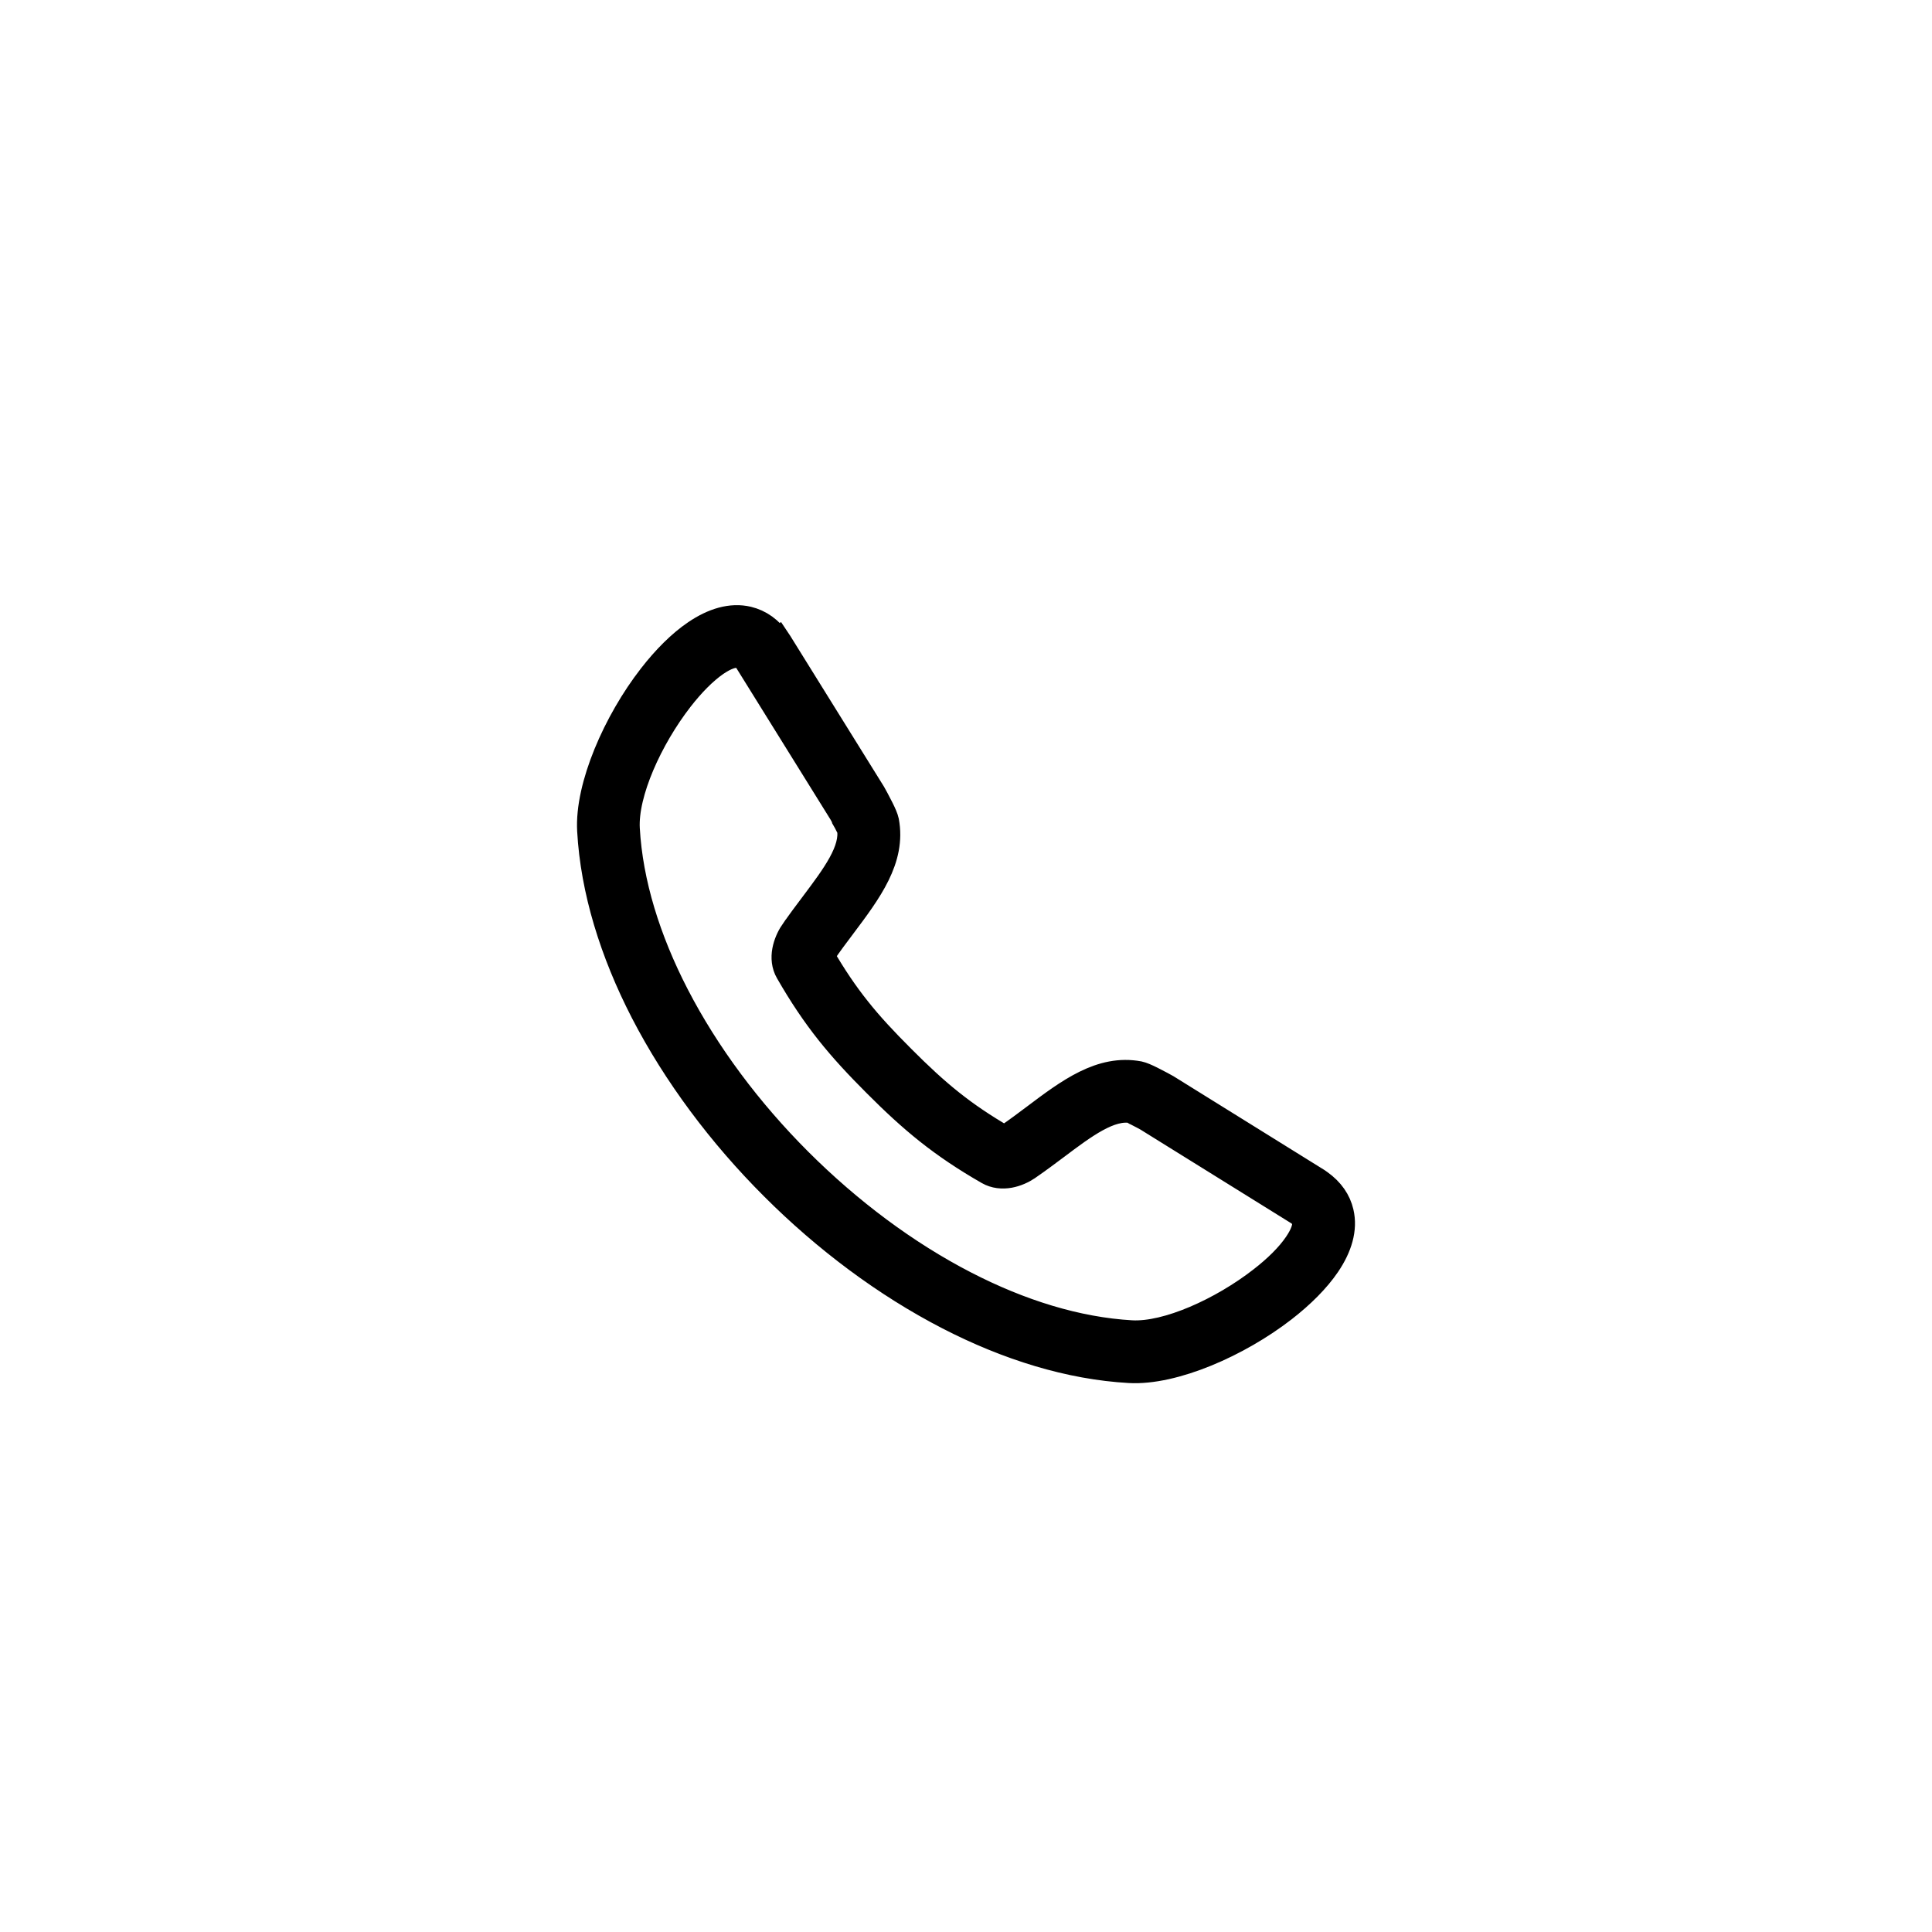 <?xml version="1.0" encoding="UTF-8"?> <svg xmlns="http://www.w3.org/2000/svg" width="37" height="37" viewBox="0 0 37 37" fill="none"><path fill-rule="evenodd" clip-rule="evenodd" d="M11.303 15.907C11.256 15.06 11.798 13.822 12.472 12.955C12.739 12.611 13.031 12.318 13.321 12.122C13.659 11.893 14.003 11.788 14.324 11.864C14.548 11.918 14.747 12.054 14.908 12.29L14.912 12.297L14.913 12.296L14.923 12.311L16.716 15.196C16.733 15.224 16.81 15.367 16.869 15.485H16.869C16.916 15.578 16.956 15.671 16.967 15.726C17.103 16.451 16.641 17.066 16.141 17.732C16.012 17.903 15.88 18.079 15.762 18.253L15.761 18.253L15.762 18.254C15.752 18.27 15.741 18.289 15.734 18.308C15.965 18.705 16.183 19.027 16.422 19.327C16.668 19.638 16.943 19.931 17.276 20.264C17.608 20.597 17.902 20.871 18.213 21.118C18.512 21.356 18.835 21.575 19.232 21.805C19.251 21.799 19.27 21.789 19.286 21.777C19.292 21.773 19.299 21.769 19.305 21.765C19.472 21.651 19.641 21.524 19.808 21.399C20.473 20.898 21.088 20.437 21.813 20.573C21.868 20.584 21.96 20.624 22.054 20.671C22.061 20.675 22.067 20.678 22.073 20.681C22.186 20.738 22.317 20.808 22.343 20.824L25.228 22.617L25.243 22.627C25.254 22.634 25.264 22.641 25.274 22.649C25.495 22.807 25.624 22.999 25.675 23.216C25.751 23.537 25.647 23.881 25.418 24.219C25.222 24.508 24.929 24.8 24.584 25.068C23.717 25.741 22.479 26.284 21.632 26.237C20.486 26.173 19.301 25.805 18.161 25.217C16.962 24.599 15.811 23.738 14.807 22.733C13.803 21.73 12.942 20.578 12.323 19.38C11.735 18.238 11.367 17.053 11.303 15.908L11.303 15.907ZM13.027 13.383C12.44 14.14 11.966 15.185 12.003 15.869C12.061 16.912 12.402 18 12.947 19.057C13.53 20.187 14.347 21.279 15.303 22.234C16.261 23.191 17.351 24.008 18.482 24.591C19.538 25.136 20.627 25.476 21.67 25.535C22.353 25.573 23.4 25.098 24.155 24.511C24.445 24.287 24.685 24.05 24.837 23.825C24.957 23.648 25.017 23.491 24.99 23.376C24.977 23.324 24.939 23.271 24.871 23.221L24.862 23.216L24.856 23.212L21.971 21.419C21.953 21.408 21.852 21.354 21.759 21.307C21.752 21.304 21.747 21.302 21.74 21.299C21.693 21.275 21.702 21.265 21.682 21.261C21.26 21.182 20.764 21.554 20.227 21.958C20.057 22.085 19.884 22.215 19.698 22.343C19.693 22.347 19.686 22.352 19.68 22.356C19.589 22.418 19.461 22.477 19.333 22.5C19.196 22.524 19.053 22.512 18.927 22.44C18.48 22.184 18.116 21.938 17.774 21.667C17.433 21.396 17.122 21.107 16.777 20.761C16.431 20.415 16.142 20.105 15.87 19.763C15.6 19.422 15.354 19.058 15.097 18.61C15.024 18.484 15.013 18.341 15.038 18.205C15.062 18.077 15.119 17.949 15.181 17.858L15.182 17.858C15.313 17.665 15.448 17.486 15.58 17.311C15.983 16.774 16.355 16.279 16.276 15.856C16.268 15.846 16.261 15.835 16.254 15.823C16.25 15.818 16.245 15.809 16.239 15.798L16.24 15.797L16.239 15.796C16.191 15.698 16.131 15.585 16.119 15.566L14.326 12.681L14.322 12.674L14.323 12.673C14.272 12.6 14.217 12.559 14.162 12.546C14.047 12.519 13.89 12.579 13.713 12.699C13.488 12.854 13.252 13.094 13.027 13.383L13.027 13.383Z" fill="black" stroke="black" stroke-width="0.5"></path></svg> 